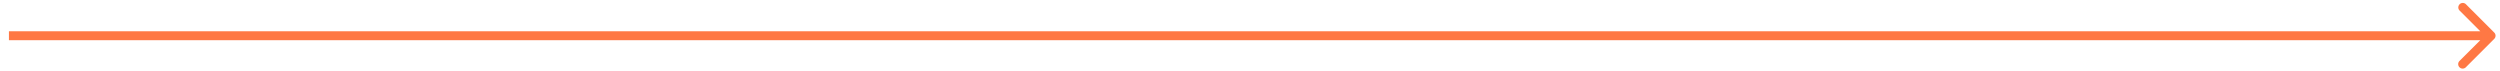 <svg width="280" height="8" viewBox="0 0 280 8" fill="none" xmlns="http://www.w3.org/2000/svg"><path d="M279.354 4.354a.5.5 0 000-.708L276.172.464a.501.501 0 00-.708.708L278.293 4l-2.829 2.828a.5.5 0 00.708.708l3.182-3.182zM1 4.5h278v-1H1v1z" fill="#FF7844"/></svg>